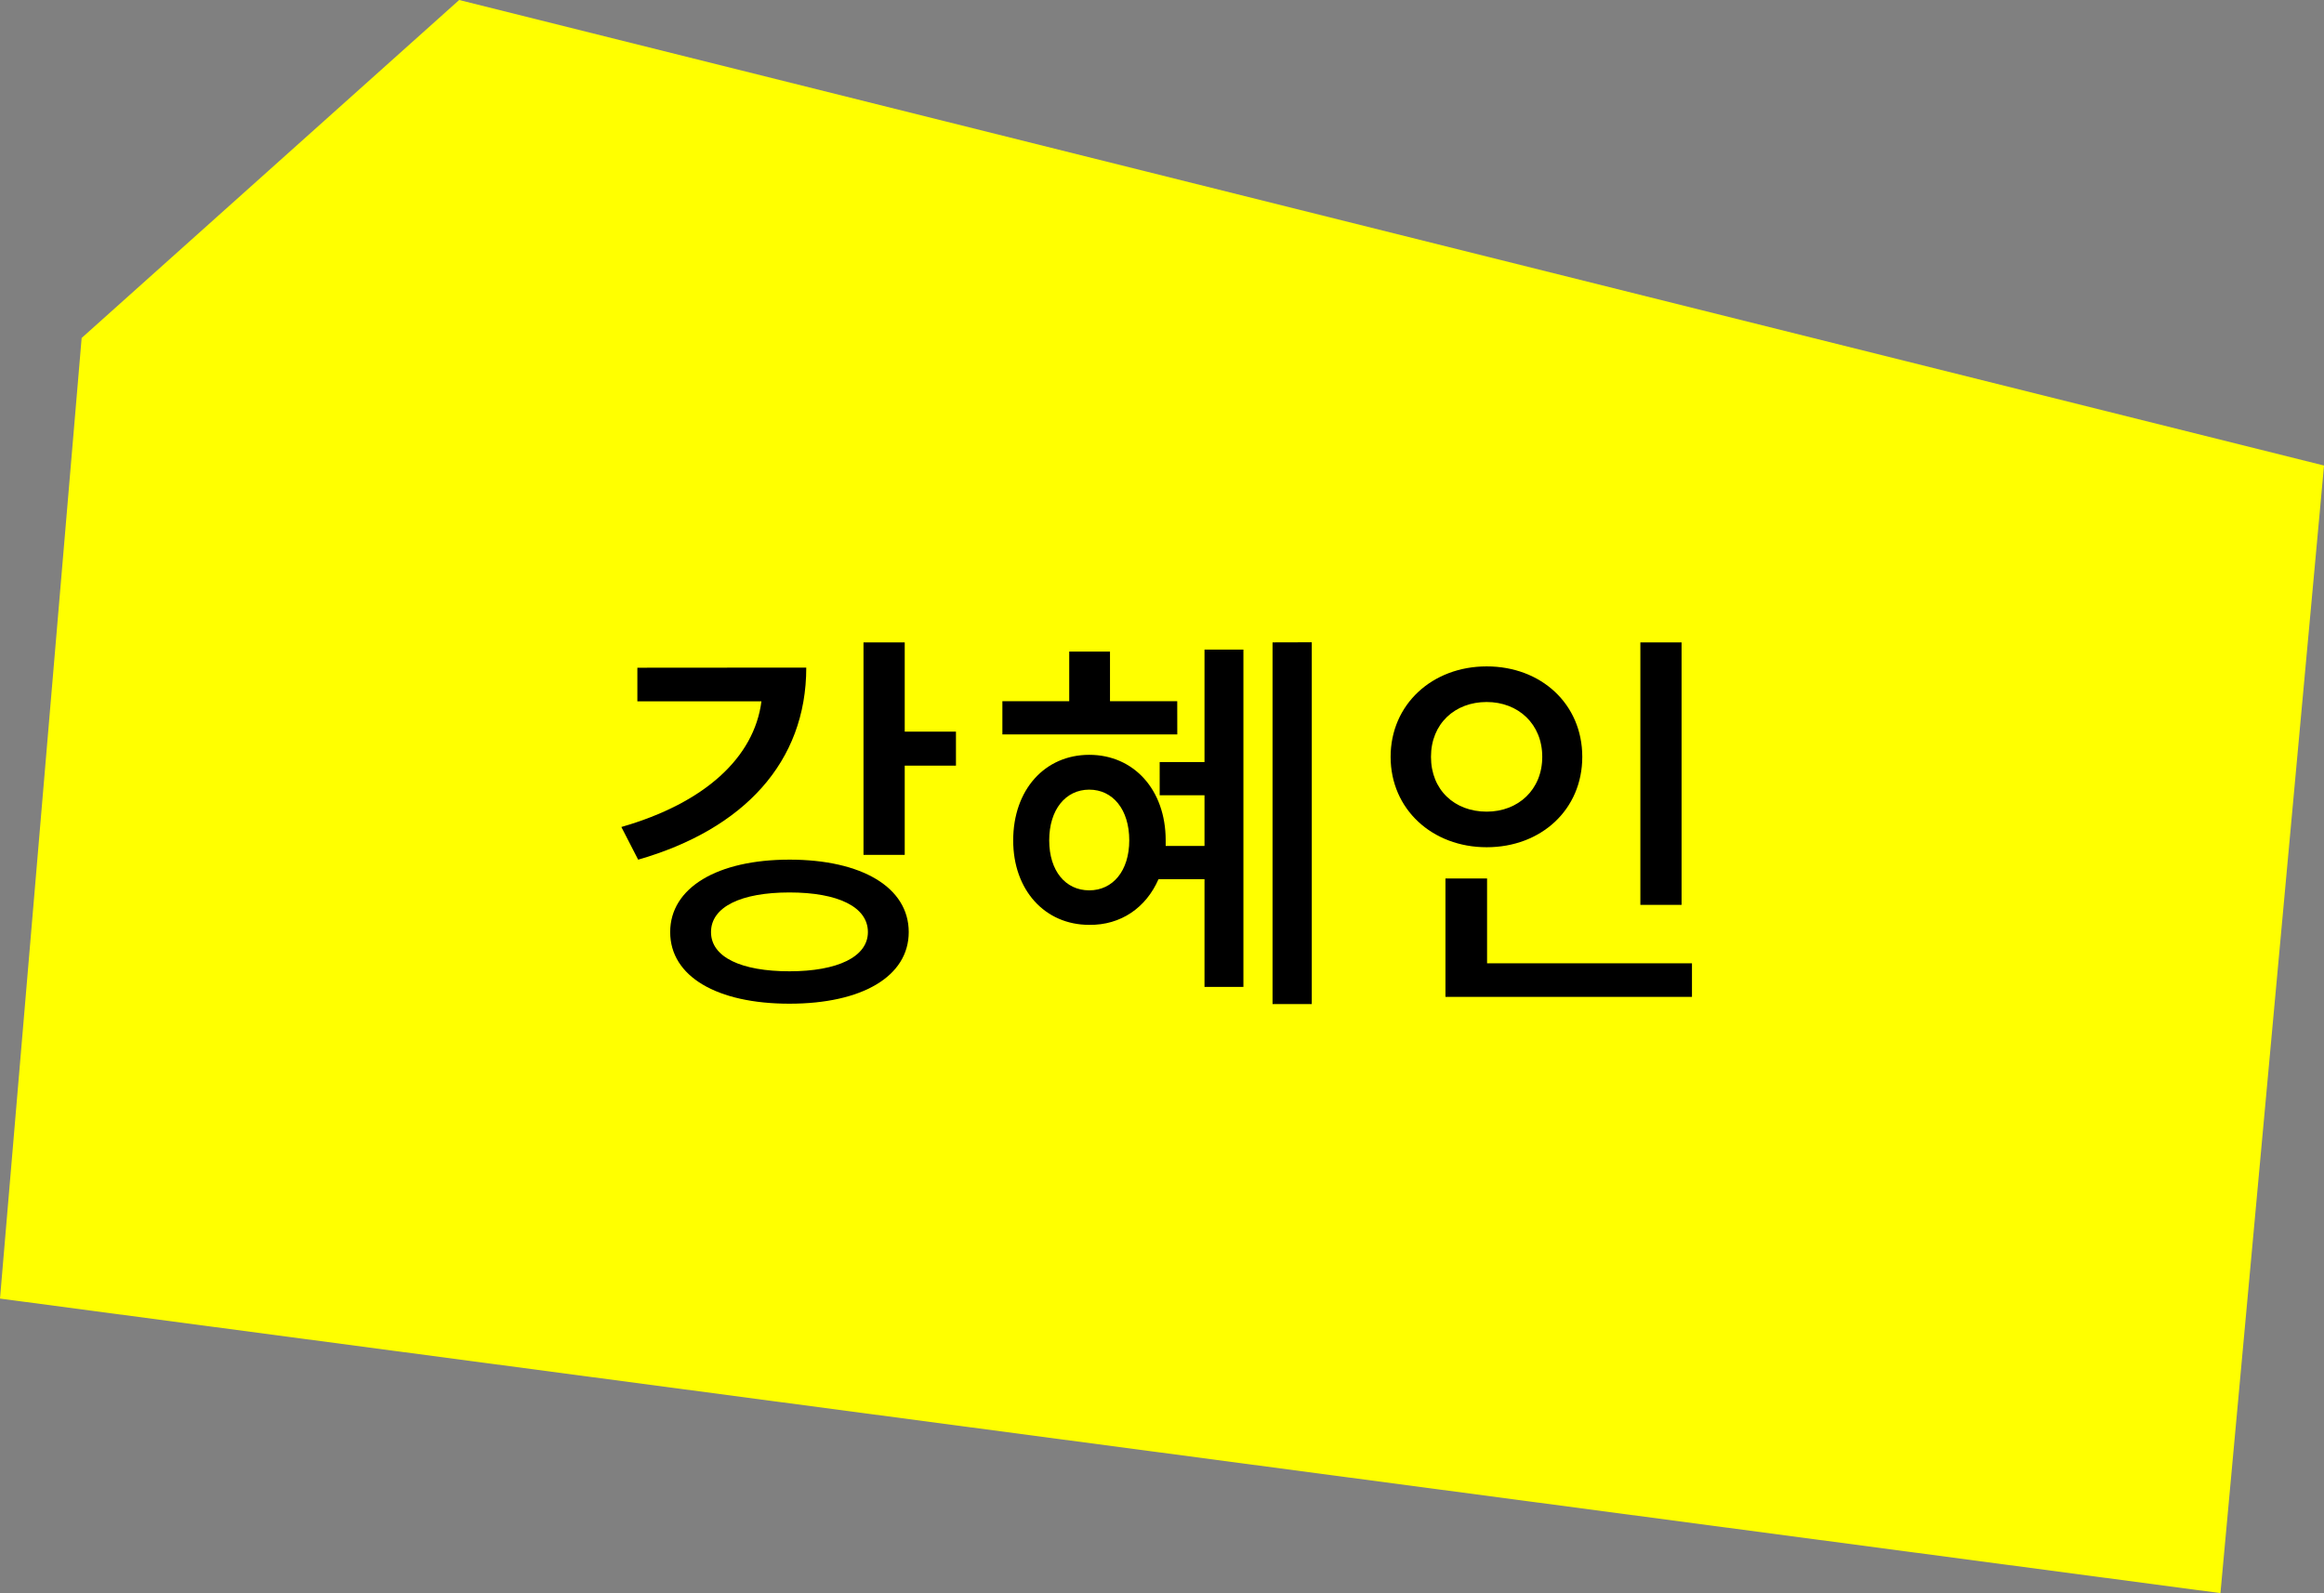 <svg id="Layer_5" data-name="Layer 5" xmlns="http://www.w3.org/2000/svg" viewBox="0 0 870.98 597.19"><rect x="0" y="0" width="870.98" height="597.19" fill="#808080" stroke="none"/><defs><style>.cls-1{fill:#ff0;}</style></defs><polygon class="cls-1" points="172.09 0 870.99 174.51 832.17 597.19 0 486.78 30.6 126.69 172.09 0"/><path d="M302.17,250.25c0,35.4-23.4,60.6-63,72L232.87,310c31.35-9,49.8-26.1,52.5-47.1h-46.5v-12.6Zm38.4,99.14c0,16.65-17.55,26.85-44.7,26.85s-44.7-10.2-44.7-26.85,17.7-27.15,44.7-27.15S340.57,332.59,340.57,349.39Zm-15.3,0c0-9.45-11.25-14.85-29.4-14.85s-29.4,5.4-29.4,14.85,11.4,14.7,29.4,14.7S325.27,358.69,325.27,349.39Zm33-75.14V287H339.07v33.44H323.62V240.8h15.45v33.45Z"/><path d="M441.22,275.3H375.67V262.85h25.05v-18.6H416v18.6h25.2Zm10.2-31.8H466V369.94H451.42V329.59H434.17c-4.65,10.65-14.1,17.25-25.95,17.1-16.65,0-28.5-13.05-28.5-31.65,0-19,11.85-32.09,28.5-32.09S436.87,296,436.87,315v2.1h14.55v-19h-16.8V285.65h16.8ZM423.22,315c0-11.54-6.15-19-15-19s-15,7.5-15,19,6.15,18.75,15,18.75S423.22,326.44,423.22,315Zm68.4-74.24V376.39h-14.7V240.8Z"/><path d="M557.17,317.59c-20.4,0-36-14.24-36-33.89s15.6-33.9,36-33.9S593,263.9,593,283.7,577.57,317.59,557.17,317.59Zm0-13.34C569,304.25,578,296,578,283.7s-9-20.55-20.85-20.55-20.85,8.1-20.85,20.55S545.17,304.25,557.17,304.25Zm76.94,56.84v12.6H541.72v-44.4h15.6v31.8Zm-3.9-21.9H614.77V240.8h15.44Z"/></svg>